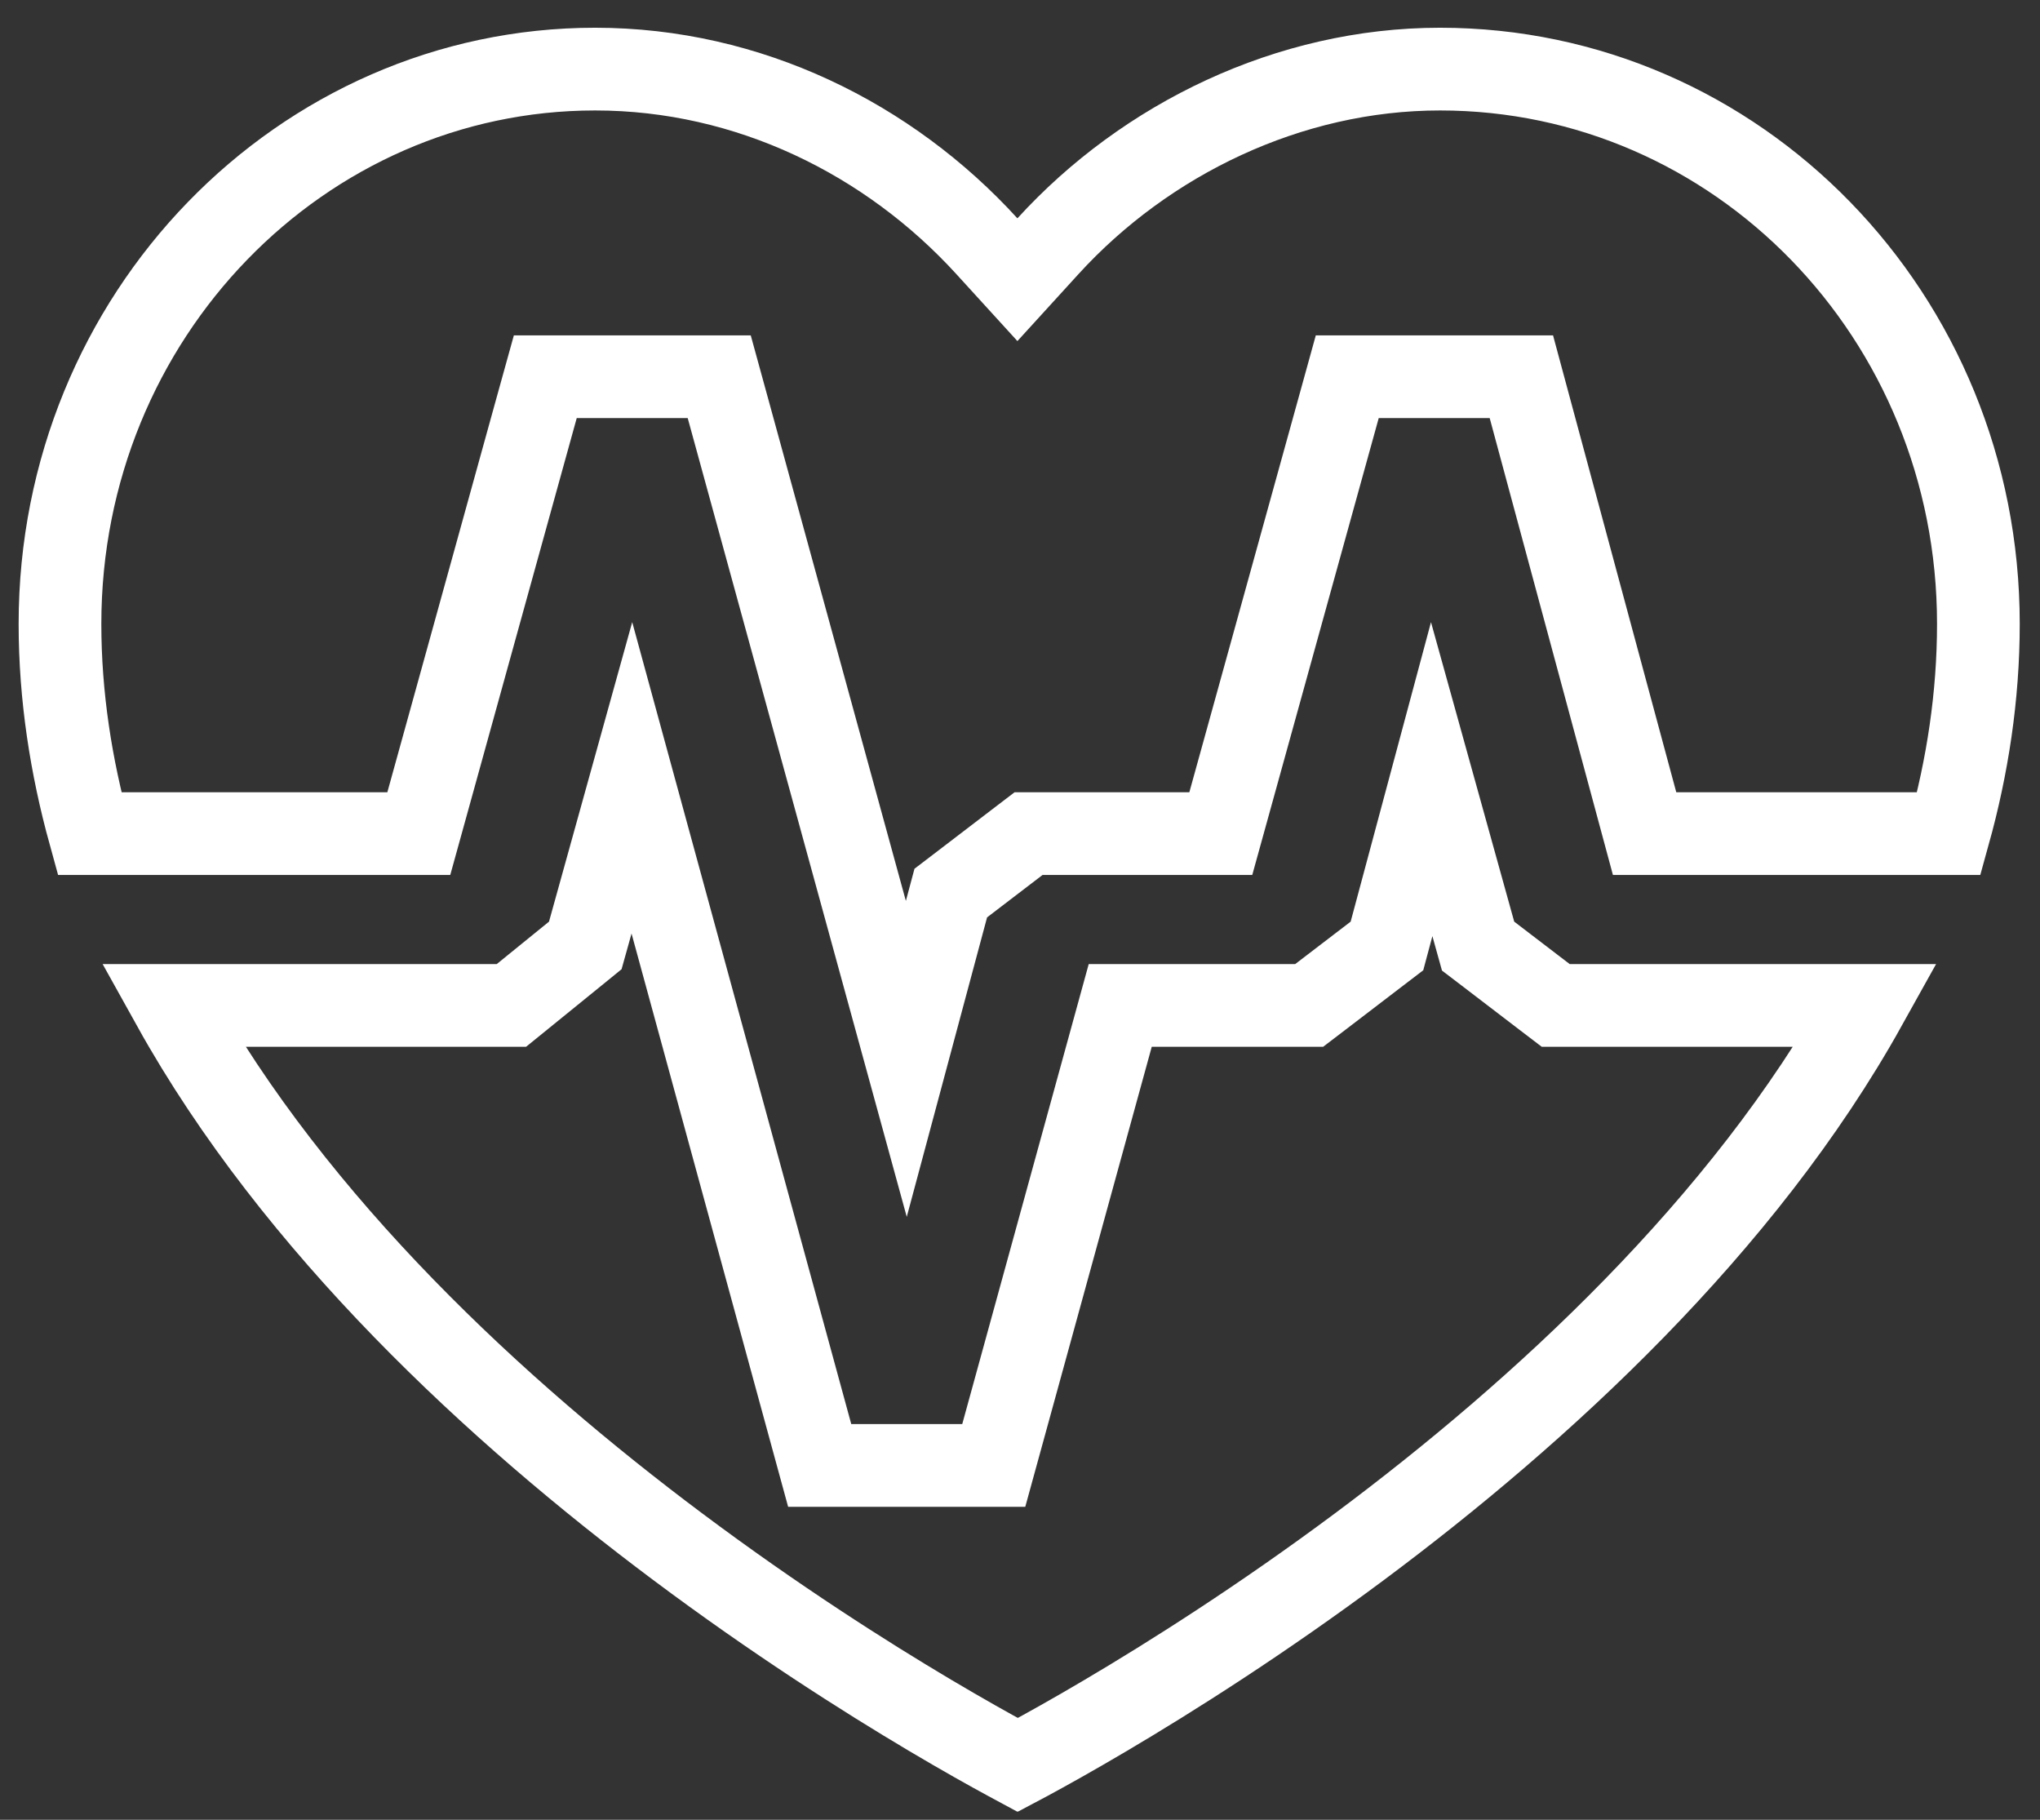 <svg width="74" height="66" viewBox="0 0 74 66" fill="none" xmlns="http://www.w3.org/2000/svg">
<rect x="0" y="0" width="74" height="66" fill="#333333" stroke="none"/>
<g clip-path="url(#clip0_1_24916)">
<path d="M20.921 13.664H19.78L19.475 14.763L15.192 30.233H3.249C2.58 27.81 2.176 25.249 2.176 22.627C2.176 11.446 10.945 2.506 21.588 2.506C27.163 2.506 32.25 5.041 35.798 8.929L36.906 10.144L38.014 8.929C41.558 5.045 46.761 2.506 52.236 2.506C63.012 2.506 71.765 11.451 71.765 22.627C71.765 25.253 71.368 27.807 70.694 30.233H59.657L55.486 14.773L55.187 13.664H54.038H50.013H48.871L48.567 14.763L44.284 30.233H37.819H37.311L36.908 30.541L34.895 32.08L34.489 32.39L34.357 32.883L32.876 38.404L26.393 14.767L26.09 13.664H24.946H20.921Z" stroke="white" stroke-width="3"/>
<path d="M56.029 36.157L56.433 36.465H56.94H67.679C63.224 44.47 55.874 51.206 49.32 56.09C45.771 58.733 42.493 60.807 40.103 62.218C38.909 62.924 37.939 63.462 37.27 63.824C37.142 63.893 37.025 63.956 36.919 64.012C36.815 63.956 36.699 63.894 36.573 63.825C35.907 63.464 34.941 62.925 33.753 62.22C31.374 60.809 28.111 58.735 24.577 56.091C18.049 51.208 10.725 44.472 6.273 36.465H18.019H18.551L18.964 36.13L20.86 34.591L21.231 34.289L21.36 33.828L22.921 28.21L29.432 52.044L29.734 53.149H30.879H34.905H36.048L36.351 52.047L40.636 36.465H46.982H47.489L47.893 36.157L49.905 34.618L50.311 34.308L50.443 33.815L51.934 28.258L53.482 33.828L53.617 34.313L54.017 34.618L56.029 36.157Z" stroke="white" stroke-width="3"/>
</g>
<defs>
<clipPath id="clip0_1_24916">
<rect width="72.589" height="65.633" fill="white" transform="translate(0.676 0.07)"/>
</clipPath>
</defs>
</svg>
